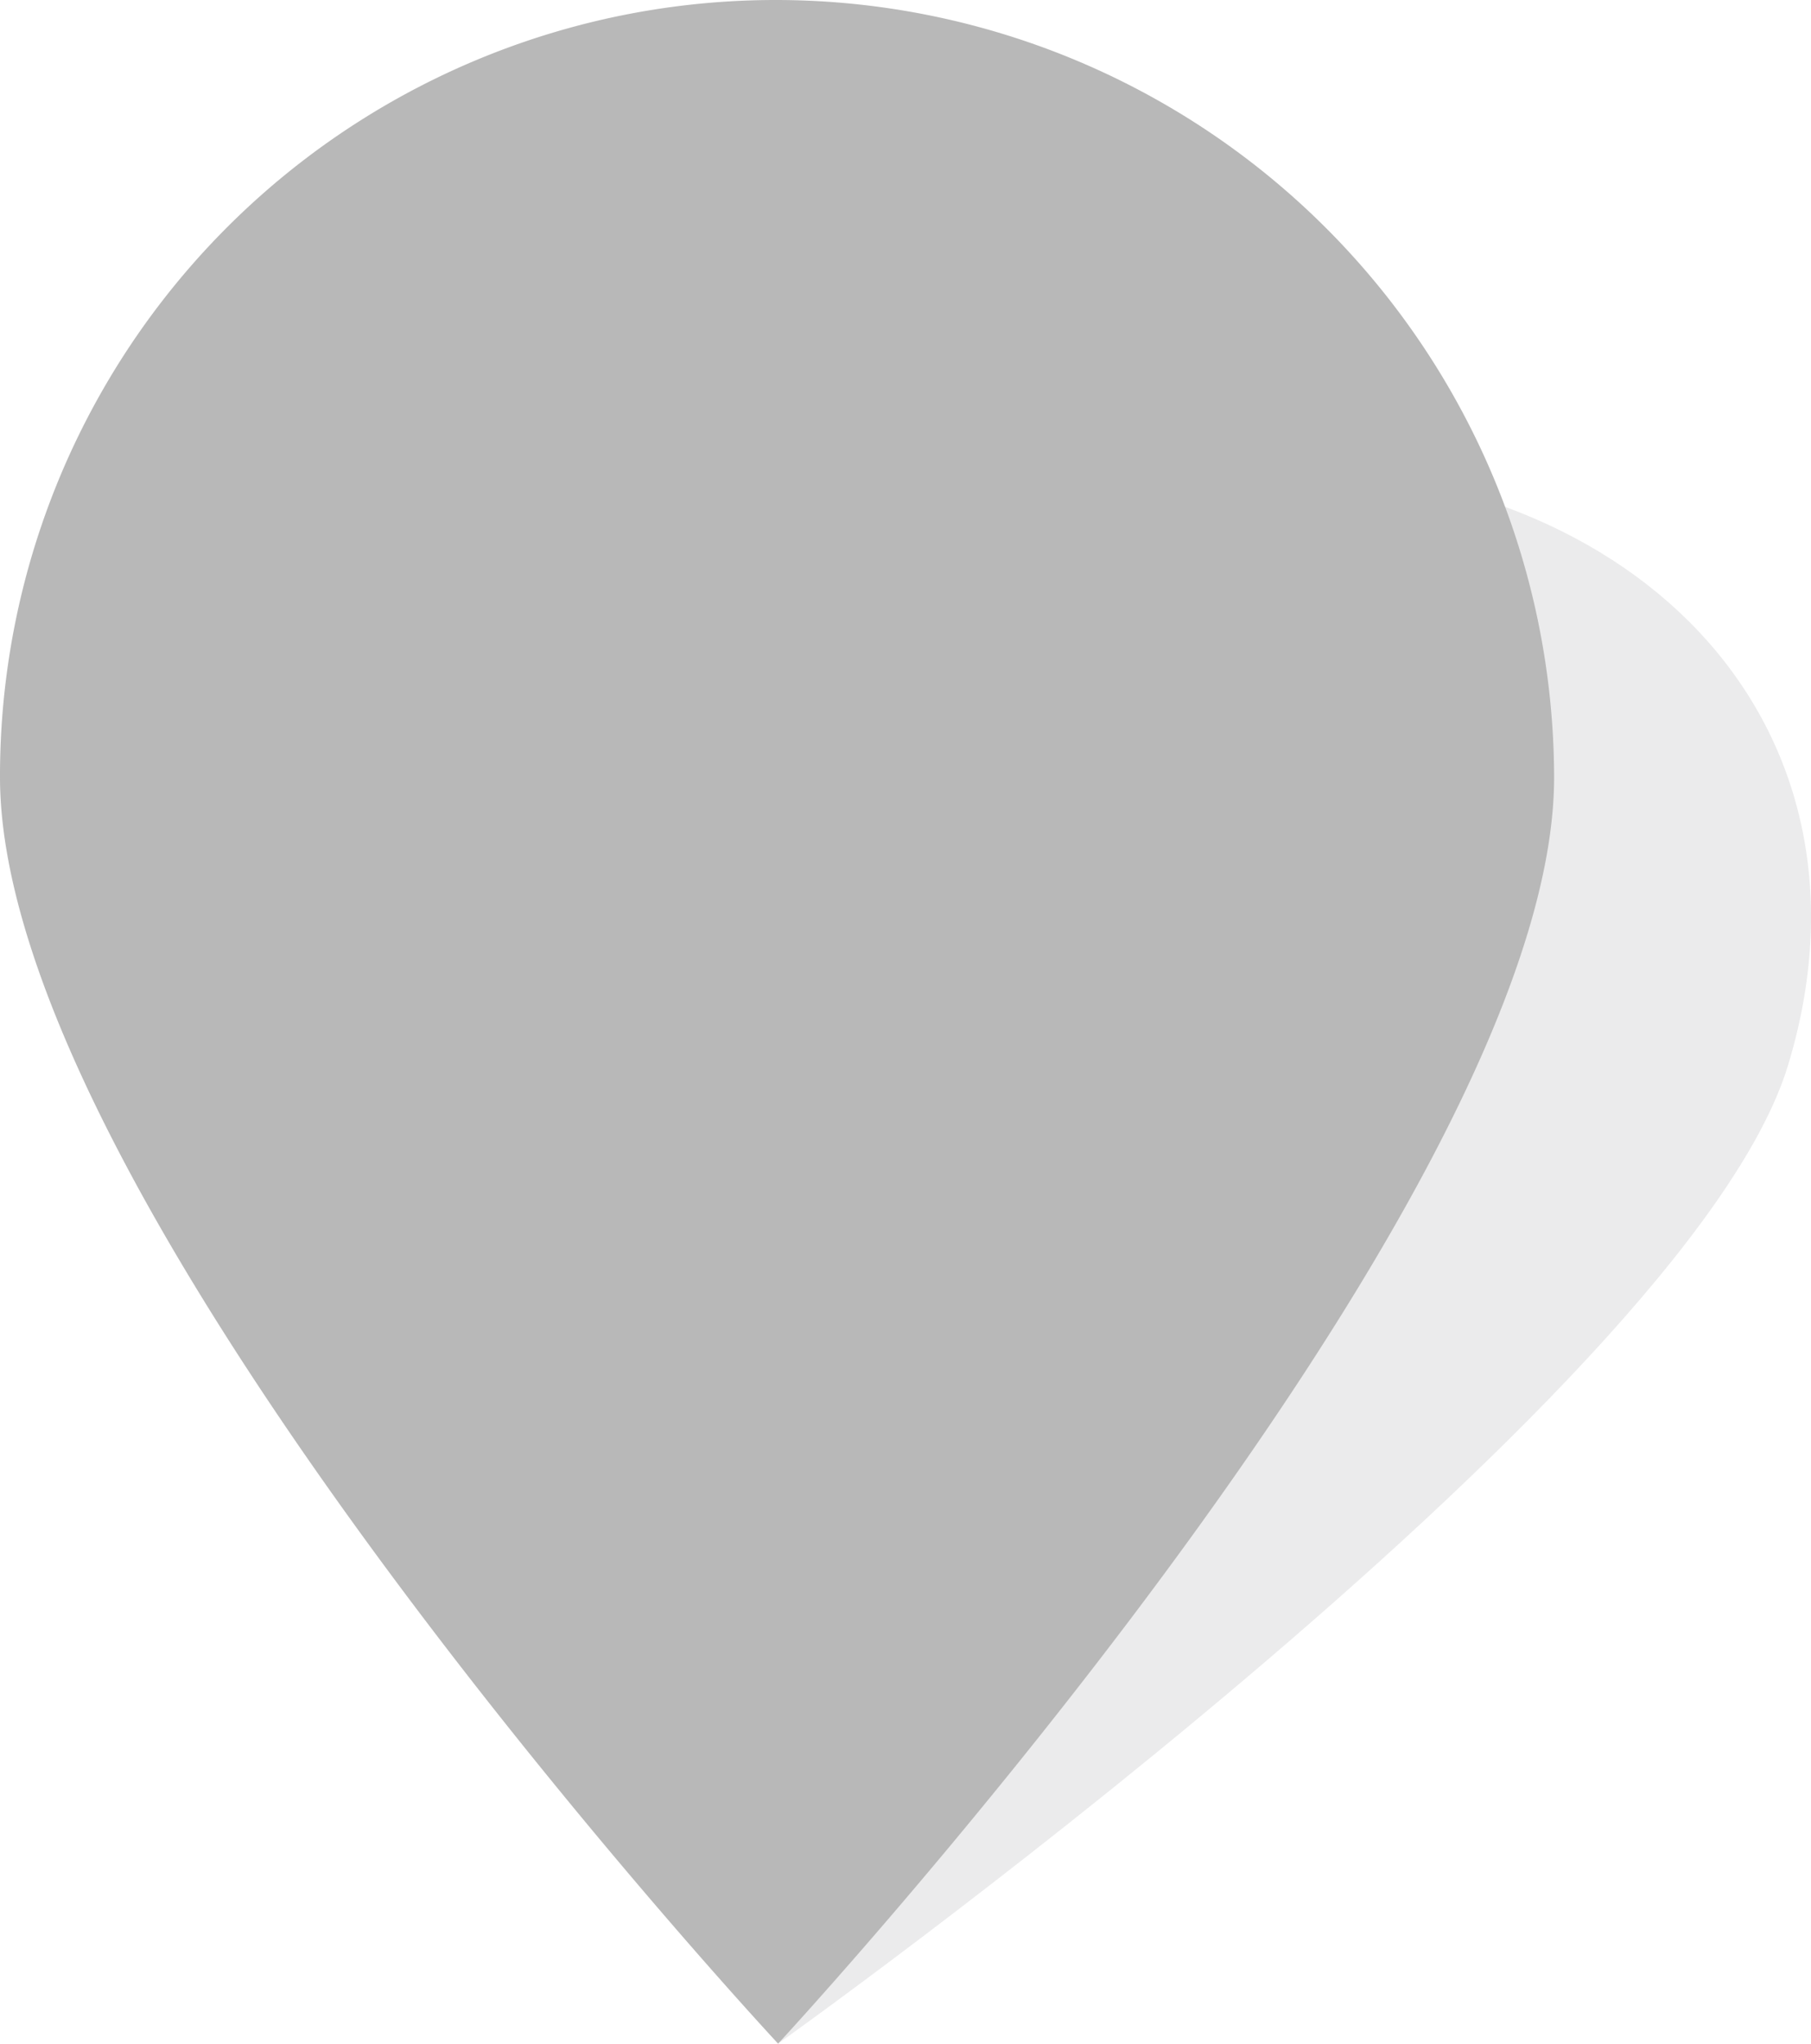 <svg xmlns="http://www.w3.org/2000/svg" width="36.341" height="41" viewBox="0 0 36.341 41">
  <g id="Group_663" data-name="Group 663" transform="translate(153.08 261.249)">
    <path id="Path_296" data-name="Path 296" d="M-232.993-895.505c-7.892,0-15.928,5.363-17.959,12.045s8.363,19.624,8.363,19.624,18.243-12.976,20.266-19.624S-225.1-895.505-232.993-895.505Z" transform="translate(105.122 643.587)" fill="#35373e" opacity="0.1"/>
    <g id="Group_660" data-name="Group 660" transform="translate(-153.08 -261.249)">
      <path id="Path_292" data-name="Path 292" d="M-241.041-902.715a15.563,15.563,0,0,0-15.573,15.594c0,8.649,15.614,25.406,15.614,25.406s15.572-16.8,15.572-25.406A15.623,15.623,0,0,0-241.041-902.715Z" transform="translate(256.614 902.715)" fill="#b8b8b8"/>
    </g>
  </g>
</svg>
